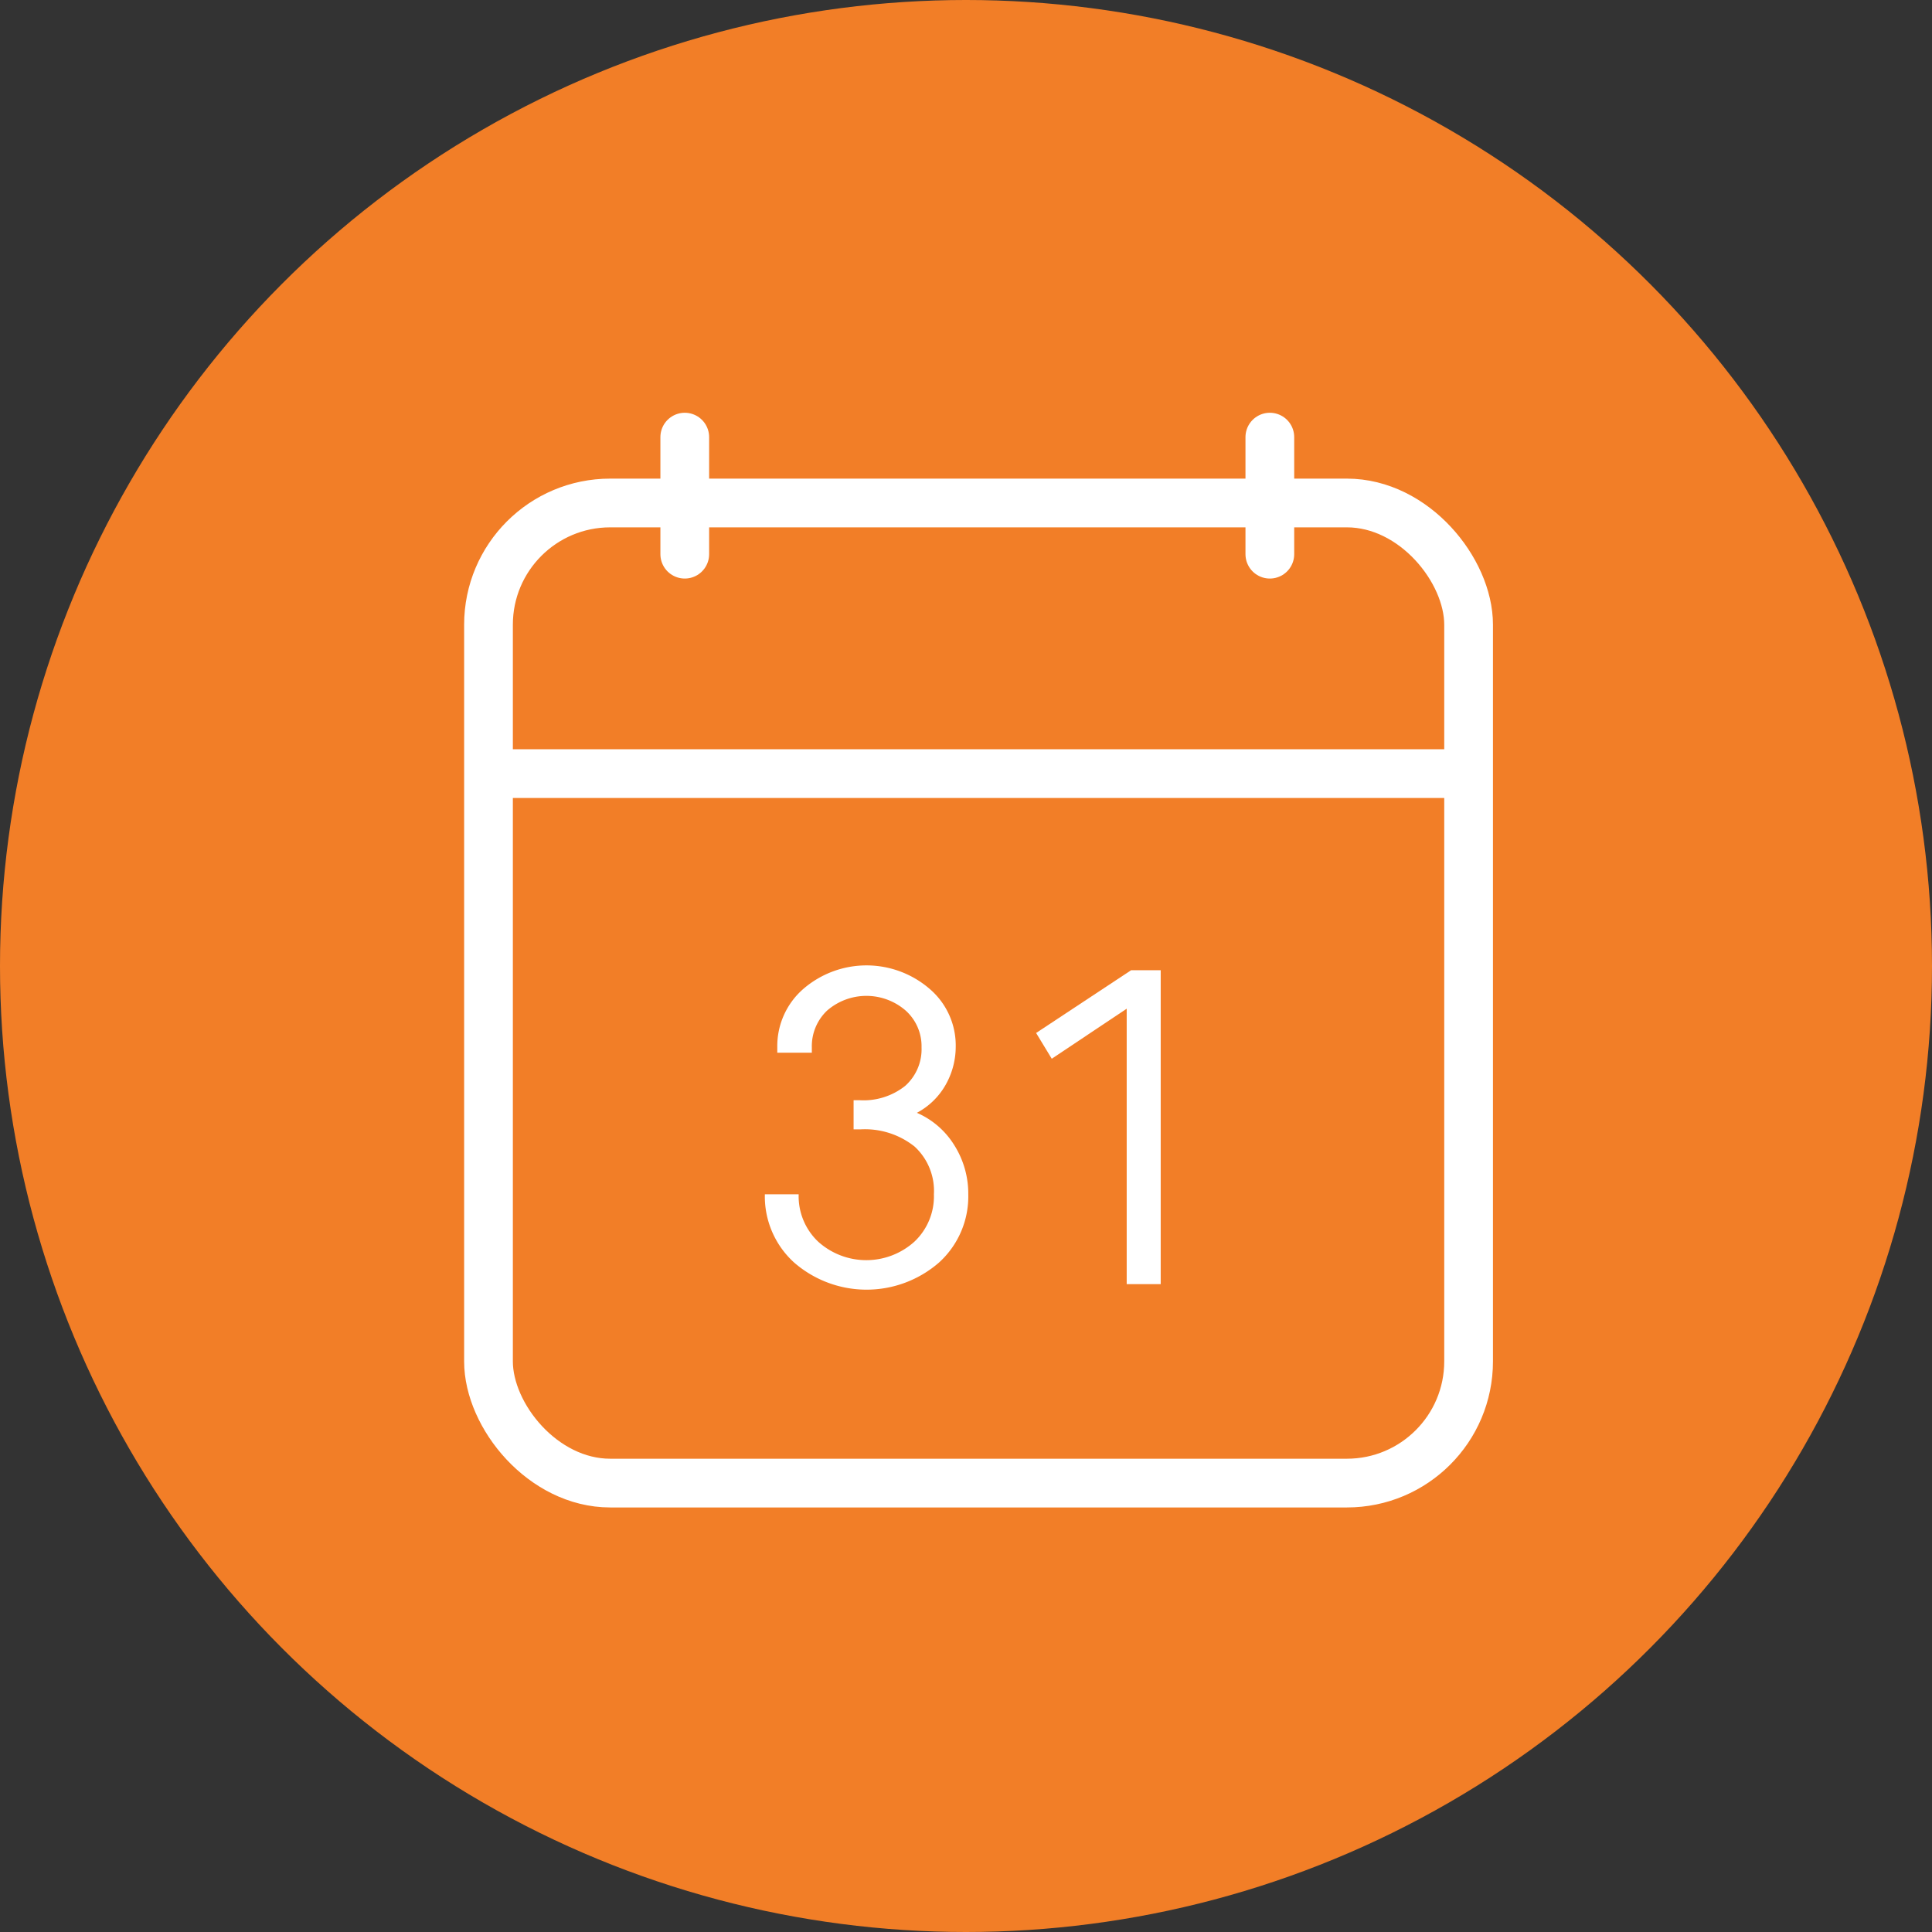 <svg xmlns="http://www.w3.org/2000/svg" viewBox="0 0 90 90">
  <rect x="0" y="0" width="90" height="90" fill="#333333" stroke="none"/>
  <defs>
    <style>
      .cls-1 {
        fill: #f27e27;
      }

      .cls-2, .cls-3 {
        fill: none;
        stroke: #fff;
        stroke-miterlimit: 10;
        stroke-width: 2.27px;
      }

      .cls-3 {
        stroke-linecap: round;
      }

      .cls-4 {
        fill: #fff;
      }
    </style>
  </defs>
  <g id="agenda" transform="translate(0.03 -0.04)">
    <circle id="Ellipse_16" data-name="Ellipse 16" class="cls-1" cx="45" cy="45" r="45" transform="translate(-0.03 0.04)"/>
    <rect id="Rectangle_362" data-name="Rectangle 362" class="cls-2" width="45.657" height="45.657" rx="5.67" transform="translate(22.726 23.471)"/>
    <line id="Ligne_145" data-name="Ligne 145" class="cls-2" x2="45.657" transform="translate(22.609 36.078)"/>
    <line id="Ligne_146" data-name="Ligne 146" class="cls-3" y2="5.453" transform="translate(31.869 20.403)"/>
    <line id="Ligne_147" data-name="Ligne 147" class="cls-3" y2="5.453" transform="translate(59.124 20.403)"/>
    <path id="Tracé_52" data-name="Tracé 52" class="cls-4" d="M40.145,54.087v-.261a3.527,3.527,0,0,1,1.2-2.7,4.5,4.5,0,0,1,5.912,0,3.464,3.464,0,0,1,1.2,2.7,3.6,3.6,0,0,1-.495,1.8,3.329,3.329,0,0,1-1.314,1.26,3.842,3.842,0,0,1,1.737,1.5,4.229,4.229,0,0,1,.657,2.295,4.157,4.157,0,0,1-1.359,3.176,5.138,5.138,0,0,1-6.758,0,4.157,4.157,0,0,1-1.359-3.176h1.575a2.915,2.915,0,0,0,.9,2.2,3.347,3.347,0,0,0,4.5,0,2.906,2.906,0,0,0,.9-2.2,2.807,2.807,0,0,0-.9-2.223,3.707,3.707,0,0,0-2.528-.8H43.7V56.3H44a3.113,3.113,0,0,0,2.1-.666,2.286,2.286,0,0,0,.765-1.8,2.232,2.232,0,0,0-.738-1.71,2.789,2.789,0,0,0-3.662,0,2.286,2.286,0,0,0-.711,1.7v.261Z" transform="translate(-3.966 -5.007)"/>
    <path id="Tracé_53" data-name="Tracé 53" class="cls-4" d="M59.414,50.27V64.892H57.83V52.061l-3.491,2.331-.729-1.2,4.427-2.924Z" transform="translate(-5.374 -5.032)"/>
  </g>
</svg>

